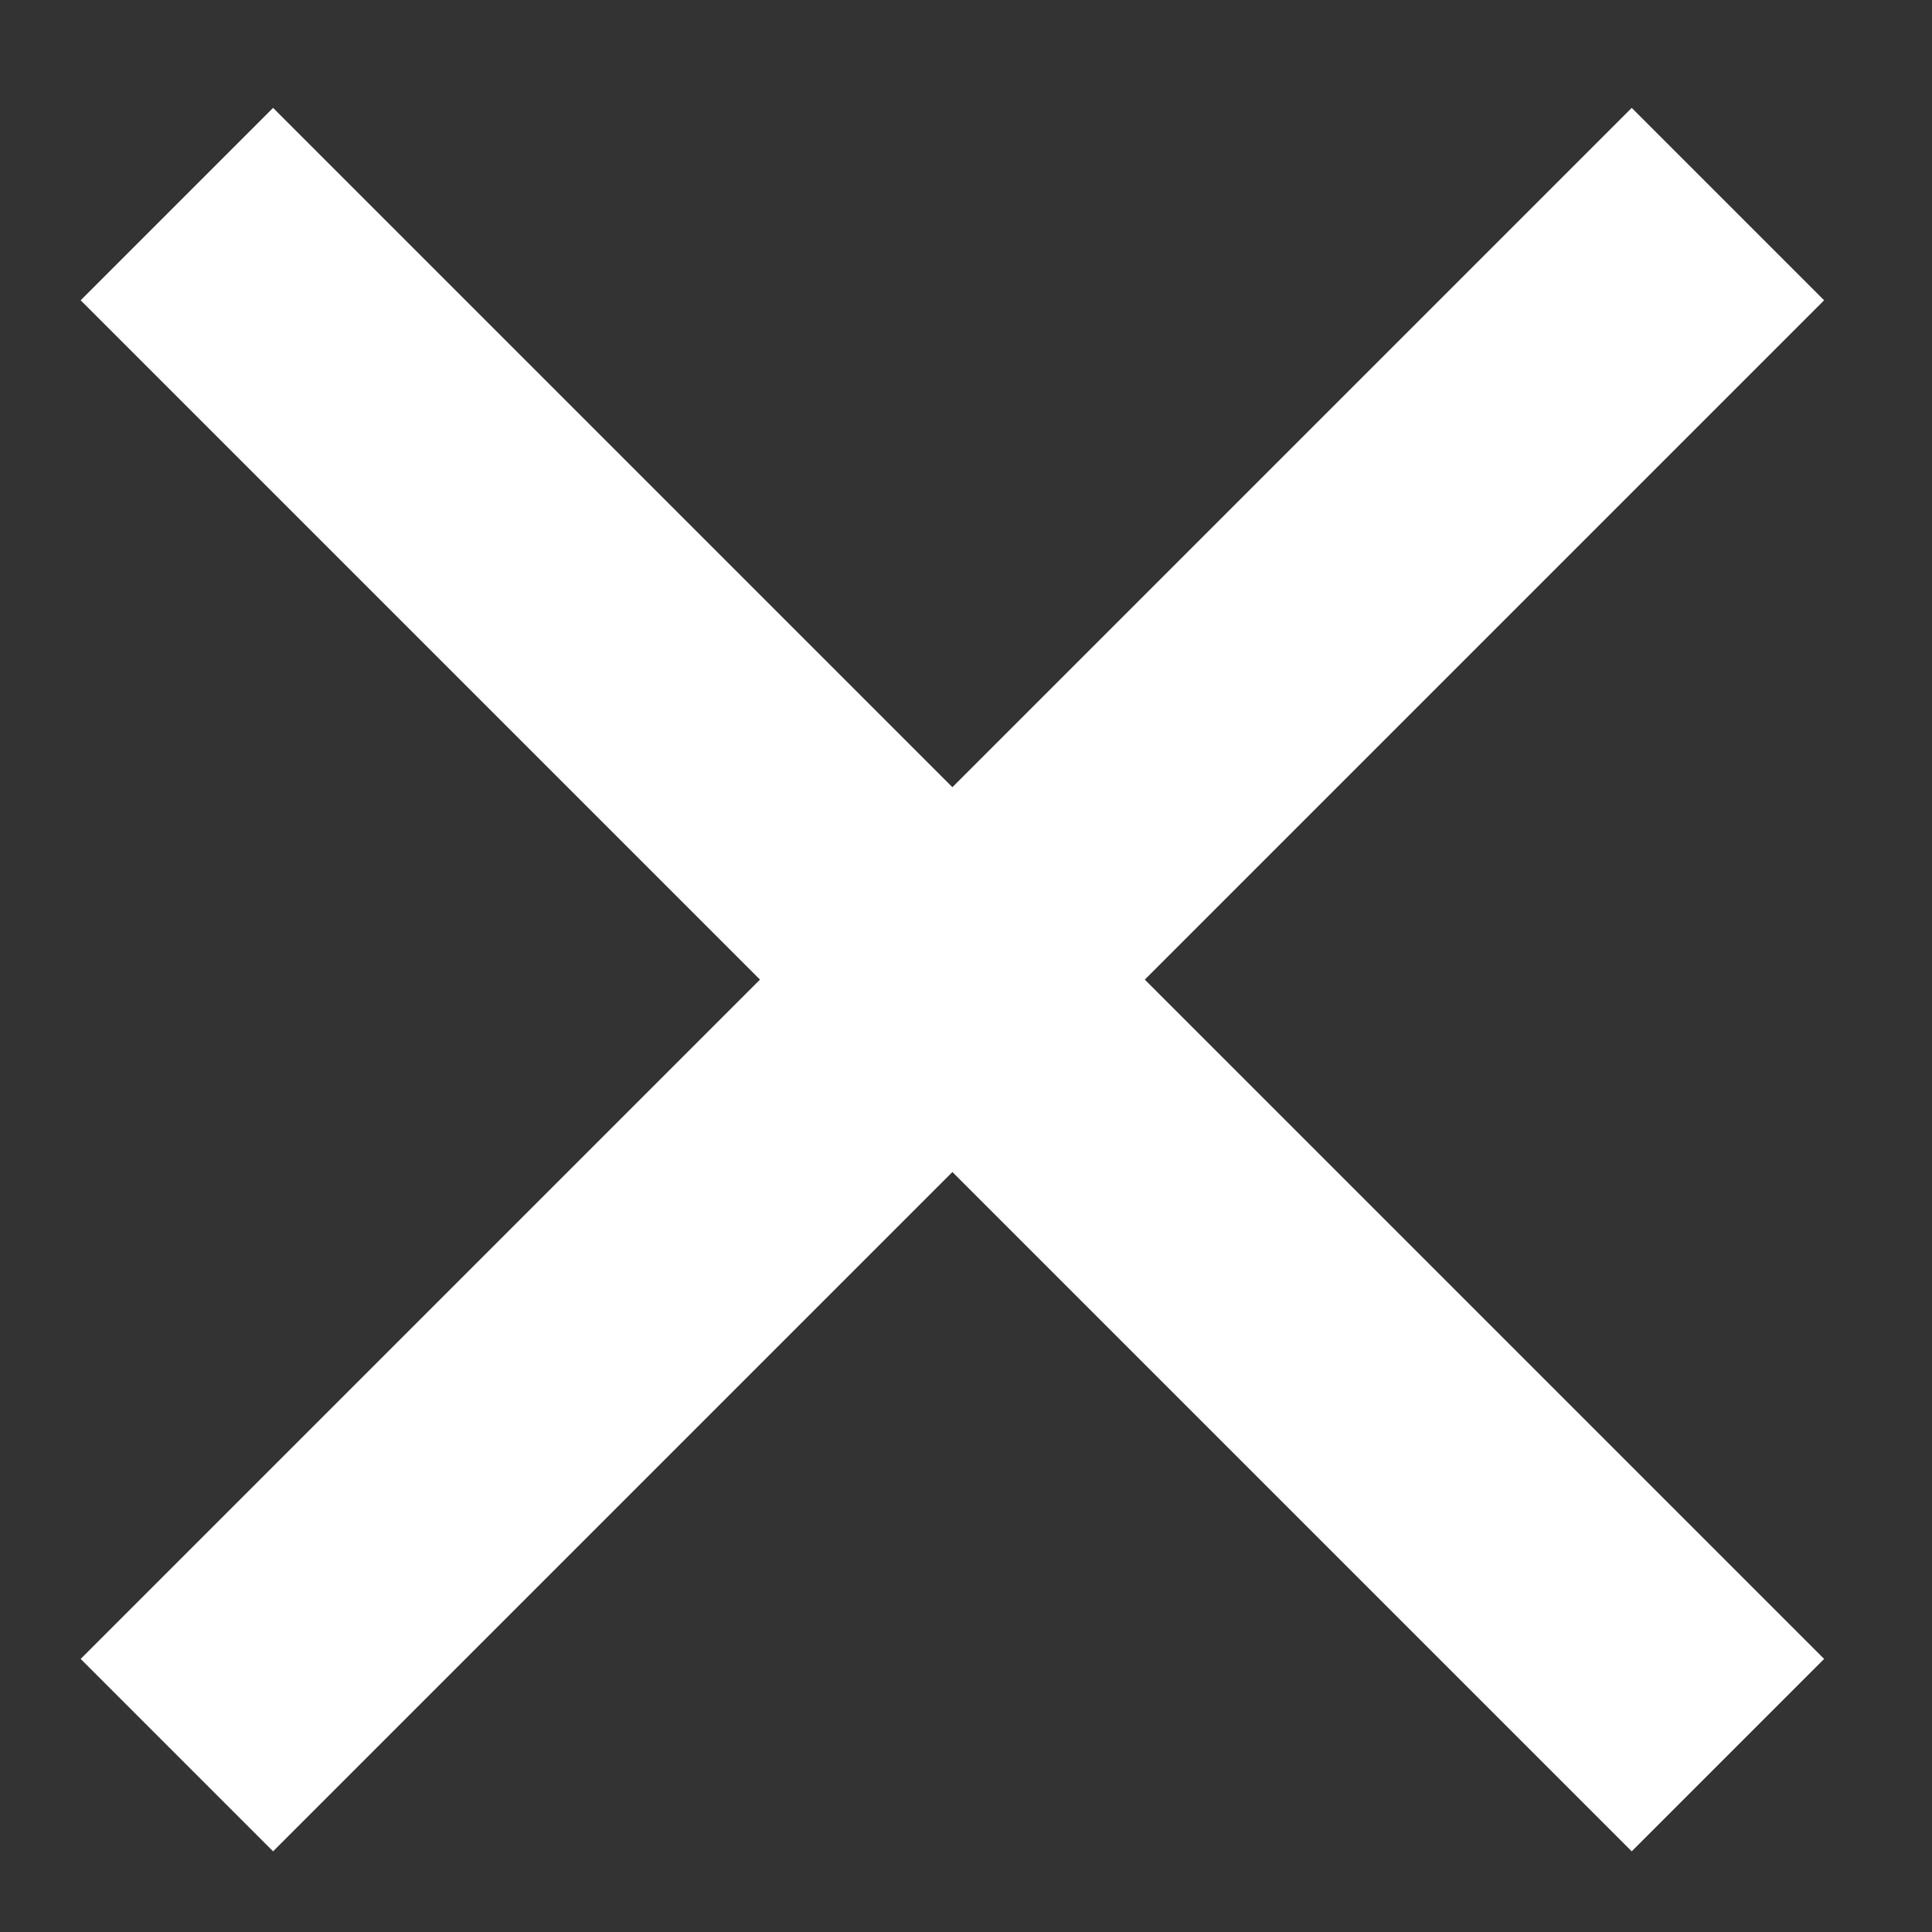 <?xml version="1.0" encoding="utf-8"?>
<!-- Generator: Adobe Illustrator 18.1.1, SVG Export Plug-In . SVG Version: 6.00 Build 0)  -->
<!DOCTYPE svg PUBLIC "-//W3C//DTD SVG 1.1//EN" "http://www.w3.org/Graphics/SVG/1.1/DTD/svg11.dtd">
<svg version="1.1" xmlns="http://www.w3.org/2000/svg" xmlns:xlink="http://www.w3.org/1999/xlink" x="0px" y="0px"
	 viewBox="0 0 14.2 14.2" enable-background="new 0 0 14.2 14.2" xml:space="preserve">
<rect x="0" y="0" width="14.2" height="14.2" fill="#333333" stroke="none"/>
<g id="Calque_1">
</g>
<g id="Calque_2_-_copie">
	<g>
		<g>
			<line fill="none" stroke="#FFFFFF" stroke-width="2" stroke-miterlimit="10" x1="1.3" y1="12.9" x2="12.7" y2="1.5"/>
			<line fill="none" stroke="#FFFFFF" stroke-width="2" stroke-miterlimit="10" x1="1.3" y1="1.5" x2="12.7" y2="12.9"/>
		</g>
	</g>
</g>
</svg>
